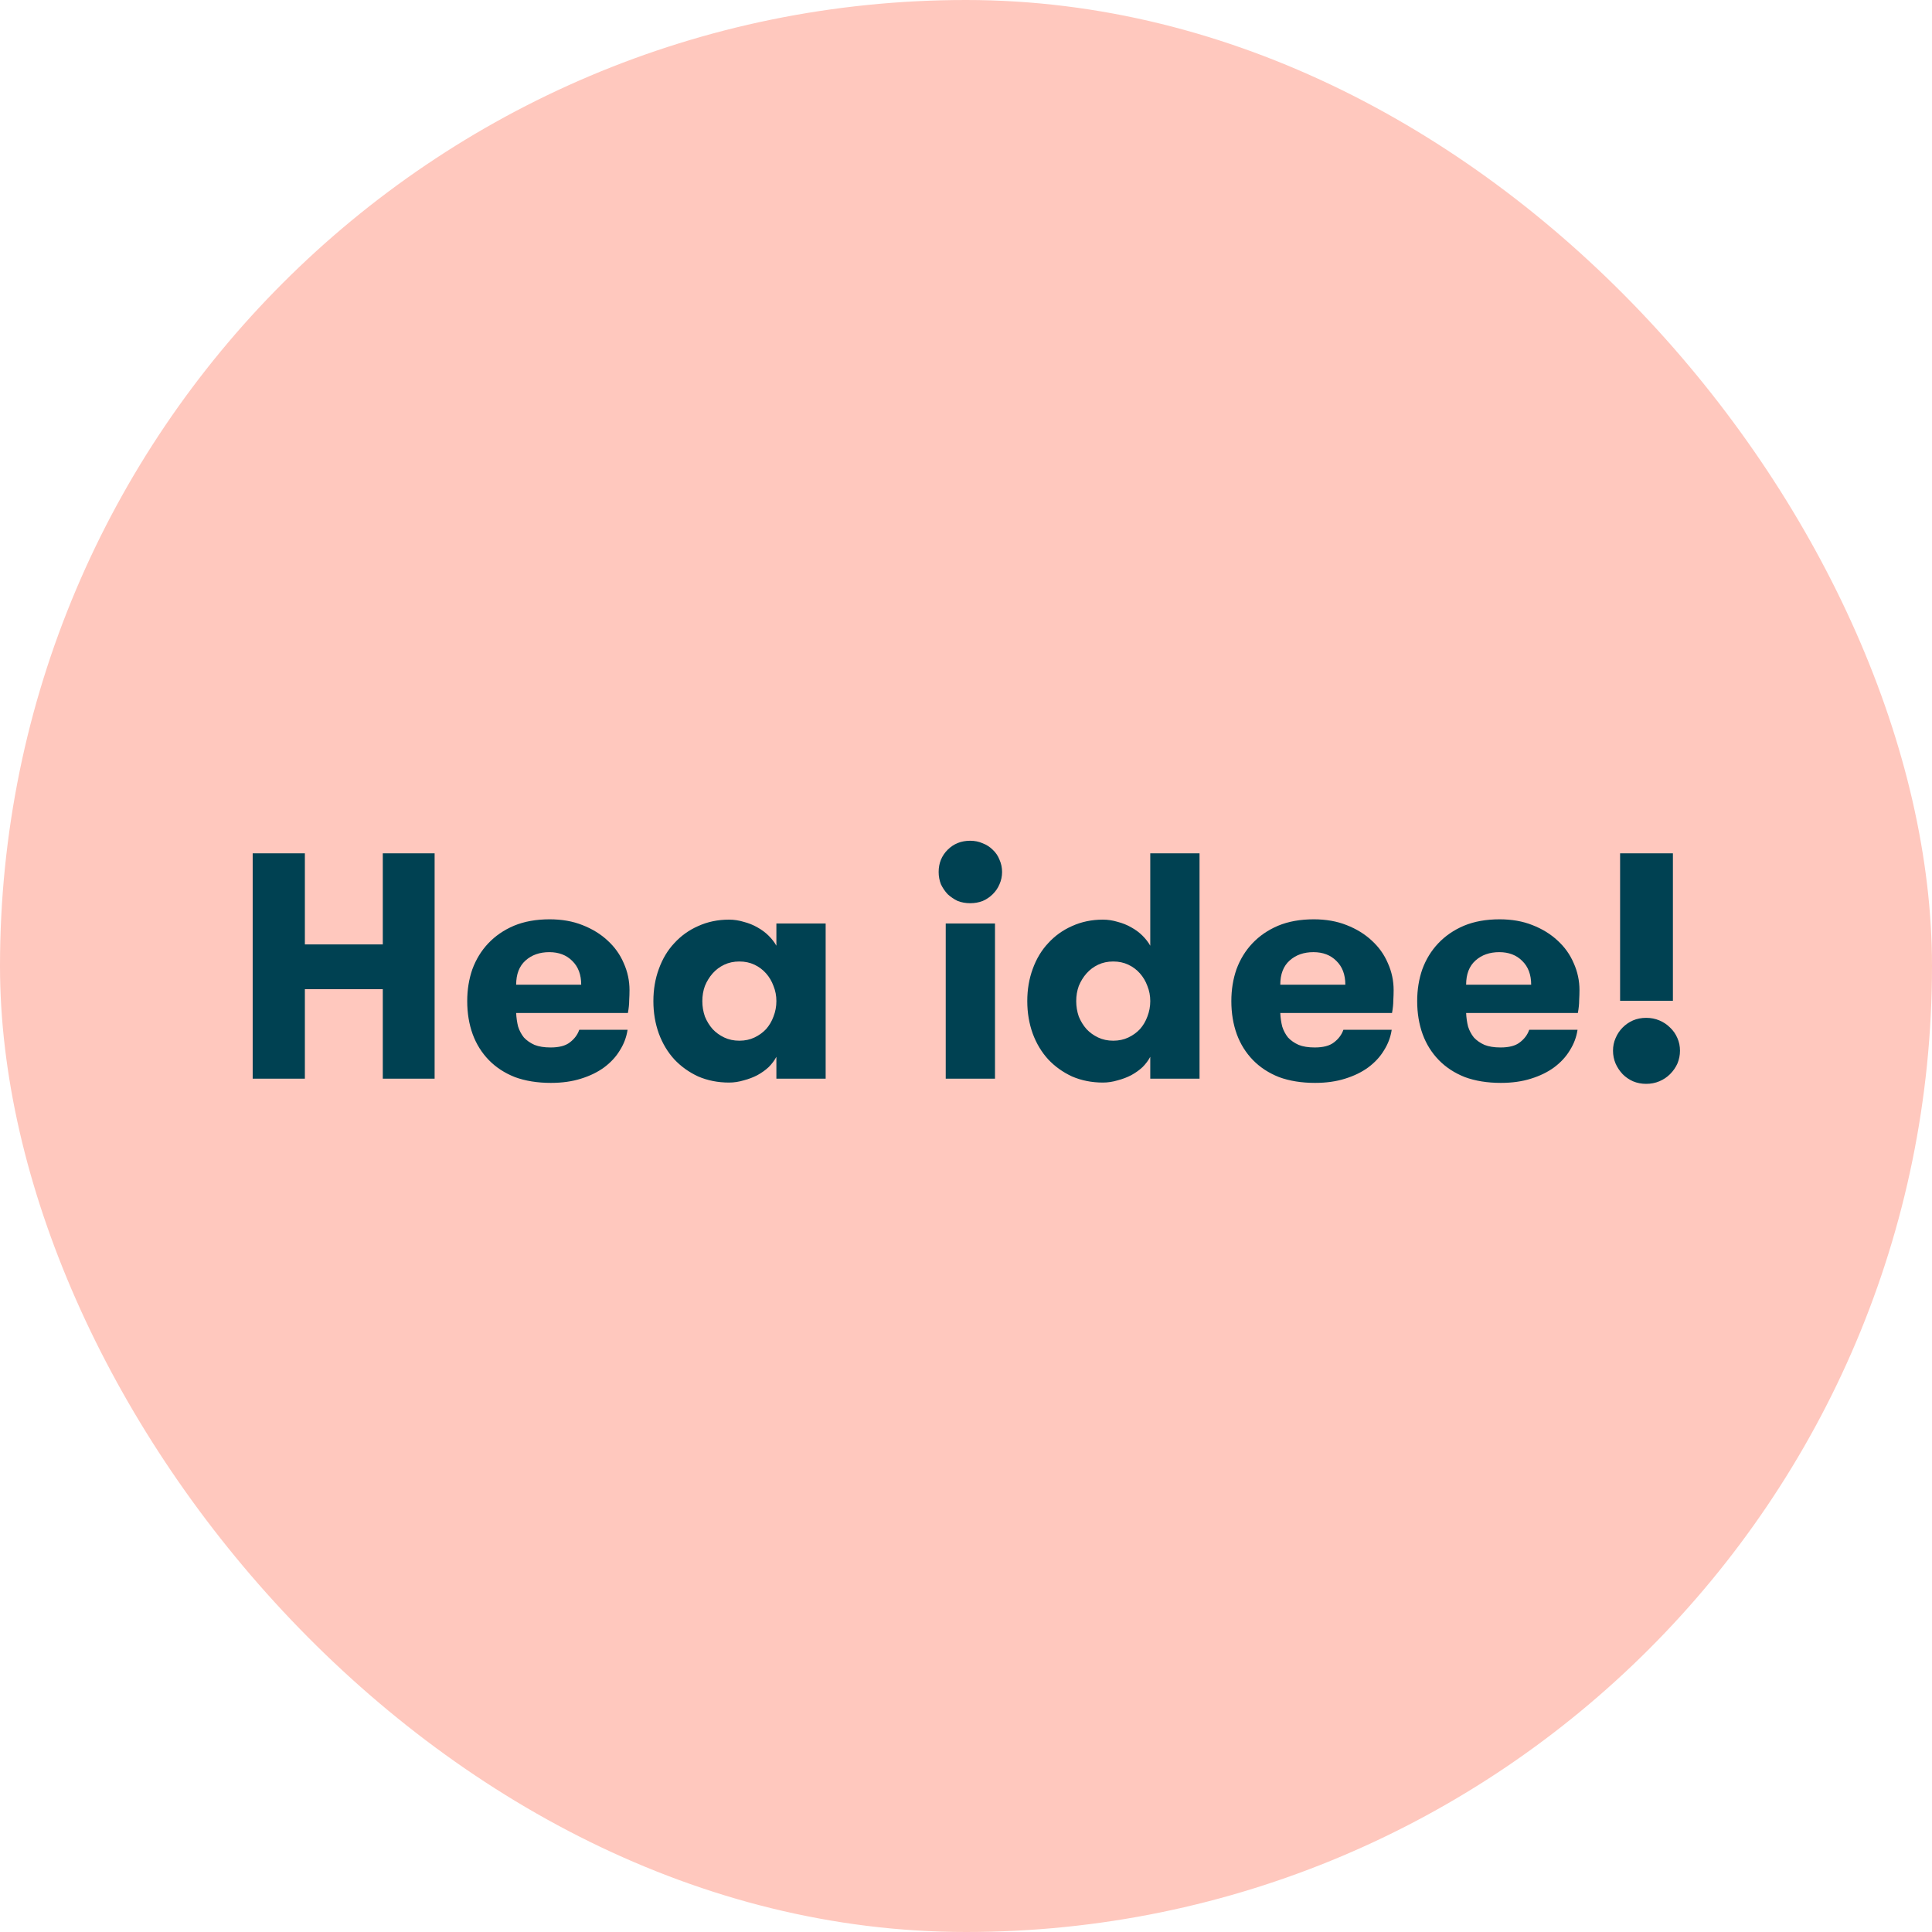 <svg width="120" height="120" viewBox="0 0 120 120" fill="none" xmlns="http://www.w3.org/2000/svg">
<rect width="120" height="120" rx="60" fill="#FFC8BE"/>
<path d="M23.776 61.44H18.936V67H15.695V53H18.936V58.66H23.776V53H26.995V67H23.776V61.44ZM32.06 62.92C32.073 63.213 32.113 63.493 32.18 63.76C32.26 64.013 32.38 64.24 32.54 64.44C32.713 64.627 32.933 64.78 33.2 64.9C33.467 65.007 33.8 65.06 34.2 65.06C34.733 65.06 35.133 64.953 35.4 64.74C35.68 64.527 35.873 64.267 35.98 63.96H38.98C38.913 64.413 38.753 64.84 38.5 65.24C38.26 65.64 37.933 65.993 37.52 66.3C37.12 66.593 36.64 66.827 36.08 67C35.533 67.173 34.913 67.26 34.22 67.26C33.38 67.26 32.633 67.14 31.98 66.9C31.34 66.647 30.8 66.293 30.36 65.84C29.92 65.387 29.587 64.853 29.36 64.24C29.133 63.613 29.02 62.927 29.02 62.18C29.02 61.473 29.127 60.813 29.34 60.2C29.567 59.587 29.893 59.053 30.32 58.6C30.76 58.133 31.293 57.767 31.92 57.5C32.56 57.233 33.3 57.1 34.14 57.1C34.9 57.1 35.58 57.22 36.18 57.46C36.793 57.7 37.313 58.02 37.74 58.42C38.18 58.82 38.513 59.287 38.74 59.82C38.98 60.353 39.1 60.913 39.1 61.5C39.1 61.7 39.093 61.913 39.08 62.14C39.08 62.367 39.053 62.627 39 62.92H32.06ZM34.12 59.14C33.52 59.14 33.026 59.313 32.64 59.66C32.253 60.007 32.06 60.507 32.06 61.16H36.1C36.1 60.533 35.913 60.04 35.54 59.68C35.18 59.32 34.706 59.14 34.12 59.14ZM45.923 64.64C46.27 64.64 46.583 64.573 46.863 64.44C47.143 64.307 47.383 64.133 47.583 63.92C47.783 63.693 47.936 63.433 48.043 63.14C48.163 62.833 48.223 62.513 48.223 62.18C48.223 61.847 48.163 61.533 48.043 61.24C47.936 60.947 47.783 60.687 47.583 60.46C47.383 60.233 47.143 60.053 46.863 59.92C46.583 59.787 46.27 59.72 45.923 59.72C45.576 59.72 45.263 59.787 44.983 59.92C44.703 60.053 44.463 60.233 44.263 60.46C44.063 60.687 43.903 60.947 43.783 61.24C43.676 61.533 43.623 61.847 43.623 62.18C43.623 62.513 43.676 62.833 43.783 63.14C43.903 63.433 44.063 63.693 44.263 63.92C44.463 64.133 44.703 64.307 44.983 64.44C45.263 64.573 45.576 64.64 45.923 64.64ZM51.283 57.36V67H48.223V65.64C48.103 65.867 47.943 66.08 47.743 66.28C47.543 66.467 47.309 66.633 47.043 66.78C46.789 66.913 46.51 67.02 46.203 67.1C45.896 67.193 45.59 67.24 45.283 67.24C44.59 67.24 43.95 67.113 43.363 66.86C42.789 66.593 42.296 66.24 41.883 65.8C41.469 65.347 41.15 64.813 40.923 64.2C40.696 63.573 40.583 62.9 40.583 62.18C40.583 61.46 40.696 60.793 40.923 60.18C41.15 59.553 41.469 59.02 41.883 58.58C42.296 58.127 42.789 57.773 43.363 57.52C43.95 57.253 44.59 57.12 45.283 57.12C45.59 57.12 45.896 57.167 46.203 57.26C46.51 57.34 46.789 57.453 47.043 57.6C47.309 57.747 47.543 57.92 47.743 58.12C47.943 58.32 48.103 58.527 48.223 58.74V57.36H51.283ZM58.301 54.16C58.301 53.613 58.488 53.153 58.861 52.78C59.235 52.407 59.701 52.22 60.261 52.22C60.541 52.22 60.801 52.273 61.041 52.38C61.281 52.473 61.488 52.607 61.661 52.78C61.848 52.953 61.988 53.16 62.081 53.4C62.188 53.64 62.241 53.893 62.241 54.16C62.241 54.427 62.188 54.68 62.081 54.92C61.988 55.147 61.848 55.353 61.661 55.54C61.488 55.713 61.281 55.853 61.041 55.96C60.801 56.053 60.541 56.1 60.261 56.1C59.981 56.1 59.721 56.053 59.481 55.96C59.255 55.853 59.048 55.713 58.861 55.54C58.688 55.353 58.548 55.147 58.441 54.92C58.348 54.68 58.301 54.427 58.301 54.16ZM58.741 57.36H61.801V67H58.741V57.36ZM69.145 64.64C69.492 64.64 69.805 64.573 70.085 64.44C70.365 64.307 70.606 64.133 70.805 63.92C71.005 63.693 71.159 63.433 71.266 63.14C71.385 62.833 71.445 62.513 71.445 62.18C71.445 61.847 71.385 61.533 71.266 61.24C71.159 60.947 71.005 60.687 70.805 60.46C70.606 60.233 70.365 60.053 70.085 59.92C69.805 59.787 69.492 59.72 69.145 59.72C68.799 59.72 68.486 59.787 68.206 59.92C67.925 60.053 67.686 60.233 67.486 60.46C67.285 60.687 67.126 60.947 67.005 61.24C66.899 61.533 66.846 61.847 66.846 62.18C66.846 62.513 66.899 62.833 67.005 63.14C67.126 63.433 67.285 63.693 67.486 63.92C67.686 64.133 67.925 64.307 68.206 64.44C68.486 64.573 68.799 64.64 69.145 64.64ZM71.445 65.64C71.326 65.867 71.165 66.08 70.966 66.28C70.766 66.467 70.532 66.633 70.266 66.78C70.012 66.913 69.732 67.02 69.425 67.1C69.119 67.193 68.812 67.24 68.505 67.24C67.812 67.24 67.172 67.113 66.585 66.86C66.012 66.593 65.519 66.24 65.106 65.8C64.692 65.347 64.372 64.813 64.145 64.2C63.919 63.573 63.806 62.9 63.806 62.18C63.806 61.46 63.919 60.793 64.145 60.18C64.372 59.553 64.692 59.02 65.106 58.58C65.519 58.127 66.012 57.773 66.585 57.52C67.172 57.253 67.812 57.12 68.505 57.12C68.812 57.12 69.119 57.167 69.425 57.26C69.732 57.34 70.012 57.453 70.266 57.6C70.532 57.747 70.766 57.92 70.966 58.12C71.165 58.32 71.326 58.527 71.445 58.74V53H74.505V67H71.445V65.64ZM79.521 62.92C79.534 63.213 79.574 63.493 79.641 63.76C79.721 64.013 79.841 64.24 80.001 64.44C80.174 64.627 80.394 64.78 80.661 64.9C80.927 65.007 81.261 65.06 81.661 65.06C82.194 65.06 82.594 64.953 82.861 64.74C83.141 64.527 83.334 64.267 83.441 63.96H86.441C86.374 64.413 86.214 64.84 85.961 65.24C85.721 65.64 85.394 65.993 84.981 66.3C84.581 66.593 84.101 66.827 83.541 67C82.994 67.173 82.374 67.26 81.681 67.26C80.841 67.26 80.094 67.14 79.441 66.9C78.801 66.647 78.261 66.293 77.821 65.84C77.381 65.387 77.047 64.853 76.821 64.24C76.594 63.613 76.481 62.927 76.481 62.18C76.481 61.473 76.587 60.813 76.801 60.2C77.027 59.587 77.354 59.053 77.781 58.6C78.221 58.133 78.754 57.767 79.381 57.5C80.021 57.233 80.761 57.1 81.601 57.1C82.361 57.1 83.041 57.22 83.641 57.46C84.254 57.7 84.774 58.02 85.201 58.42C85.641 58.82 85.974 59.287 86.201 59.82C86.441 60.353 86.561 60.913 86.561 61.5C86.561 61.7 86.554 61.913 86.541 62.14C86.541 62.367 86.514 62.627 86.461 62.92H79.521ZM81.581 59.14C80.981 59.14 80.487 59.313 80.101 59.66C79.714 60.007 79.521 60.507 79.521 61.16H83.561C83.561 60.533 83.374 60.04 83.001 59.68C82.641 59.32 82.167 59.14 81.581 59.14ZM91.064 62.92C91.077 63.213 91.117 63.493 91.184 63.76C91.264 64.013 91.384 64.24 91.544 64.44C91.717 64.627 91.937 64.78 92.204 64.9C92.47 65.007 92.804 65.06 93.204 65.06C93.737 65.06 94.137 64.953 94.404 64.74C94.684 64.527 94.877 64.267 94.984 63.96H97.984C97.917 64.413 97.757 64.84 97.504 65.24C97.264 65.64 96.937 65.993 96.524 66.3C96.124 66.593 95.644 66.827 95.084 67C94.537 67.173 93.917 67.26 93.224 67.26C92.384 67.26 91.637 67.14 90.984 66.9C90.344 66.647 89.804 66.293 89.364 65.84C88.924 65.387 88.59 64.853 88.364 64.24C88.137 63.613 88.024 62.927 88.024 62.18C88.024 61.473 88.13 60.813 88.344 60.2C88.57 59.587 88.897 59.053 89.324 58.6C89.764 58.133 90.297 57.767 90.924 57.5C91.564 57.233 92.304 57.1 93.144 57.1C93.904 57.1 94.584 57.22 95.184 57.46C95.797 57.7 96.317 58.02 96.744 58.42C97.184 58.82 97.517 59.287 97.744 59.82C97.984 60.353 98.104 60.913 98.104 61.5C98.104 61.7 98.097 61.913 98.084 62.14C98.084 62.367 98.057 62.627 98.004 62.92H91.064ZM93.124 59.14C92.524 59.14 92.03 59.313 91.644 59.66C91.257 60.007 91.064 60.507 91.064 61.16H95.104C95.104 60.533 94.917 60.04 94.544 59.68C94.184 59.32 93.71 59.14 93.124 59.14ZM100.627 53H103.907V62.16H100.627V53ZM100.187 65.26C100.187 64.98 100.24 64.72 100.347 64.48C100.453 64.227 100.6 64.007 100.787 63.82C100.973 63.633 101.187 63.487 101.427 63.38C101.68 63.273 101.953 63.22 102.247 63.22C102.54 63.22 102.813 63.273 103.067 63.38C103.32 63.487 103.54 63.633 103.727 63.82C103.927 64.007 104.08 64.227 104.187 64.48C104.293 64.72 104.347 64.98 104.347 65.26C104.347 65.54 104.293 65.807 104.187 66.06C104.08 66.3 103.927 66.52 103.727 66.72C103.54 66.907 103.32 67.053 103.067 67.16C102.813 67.267 102.54 67.32 102.247 67.32C101.953 67.32 101.68 67.267 101.427 67.16C101.187 67.053 100.973 66.907 100.787 66.72C100.6 66.52 100.453 66.3 100.347 66.06C100.24 65.807 100.187 65.54 100.187 65.26Z" fill="#004152"/>
</svg>
